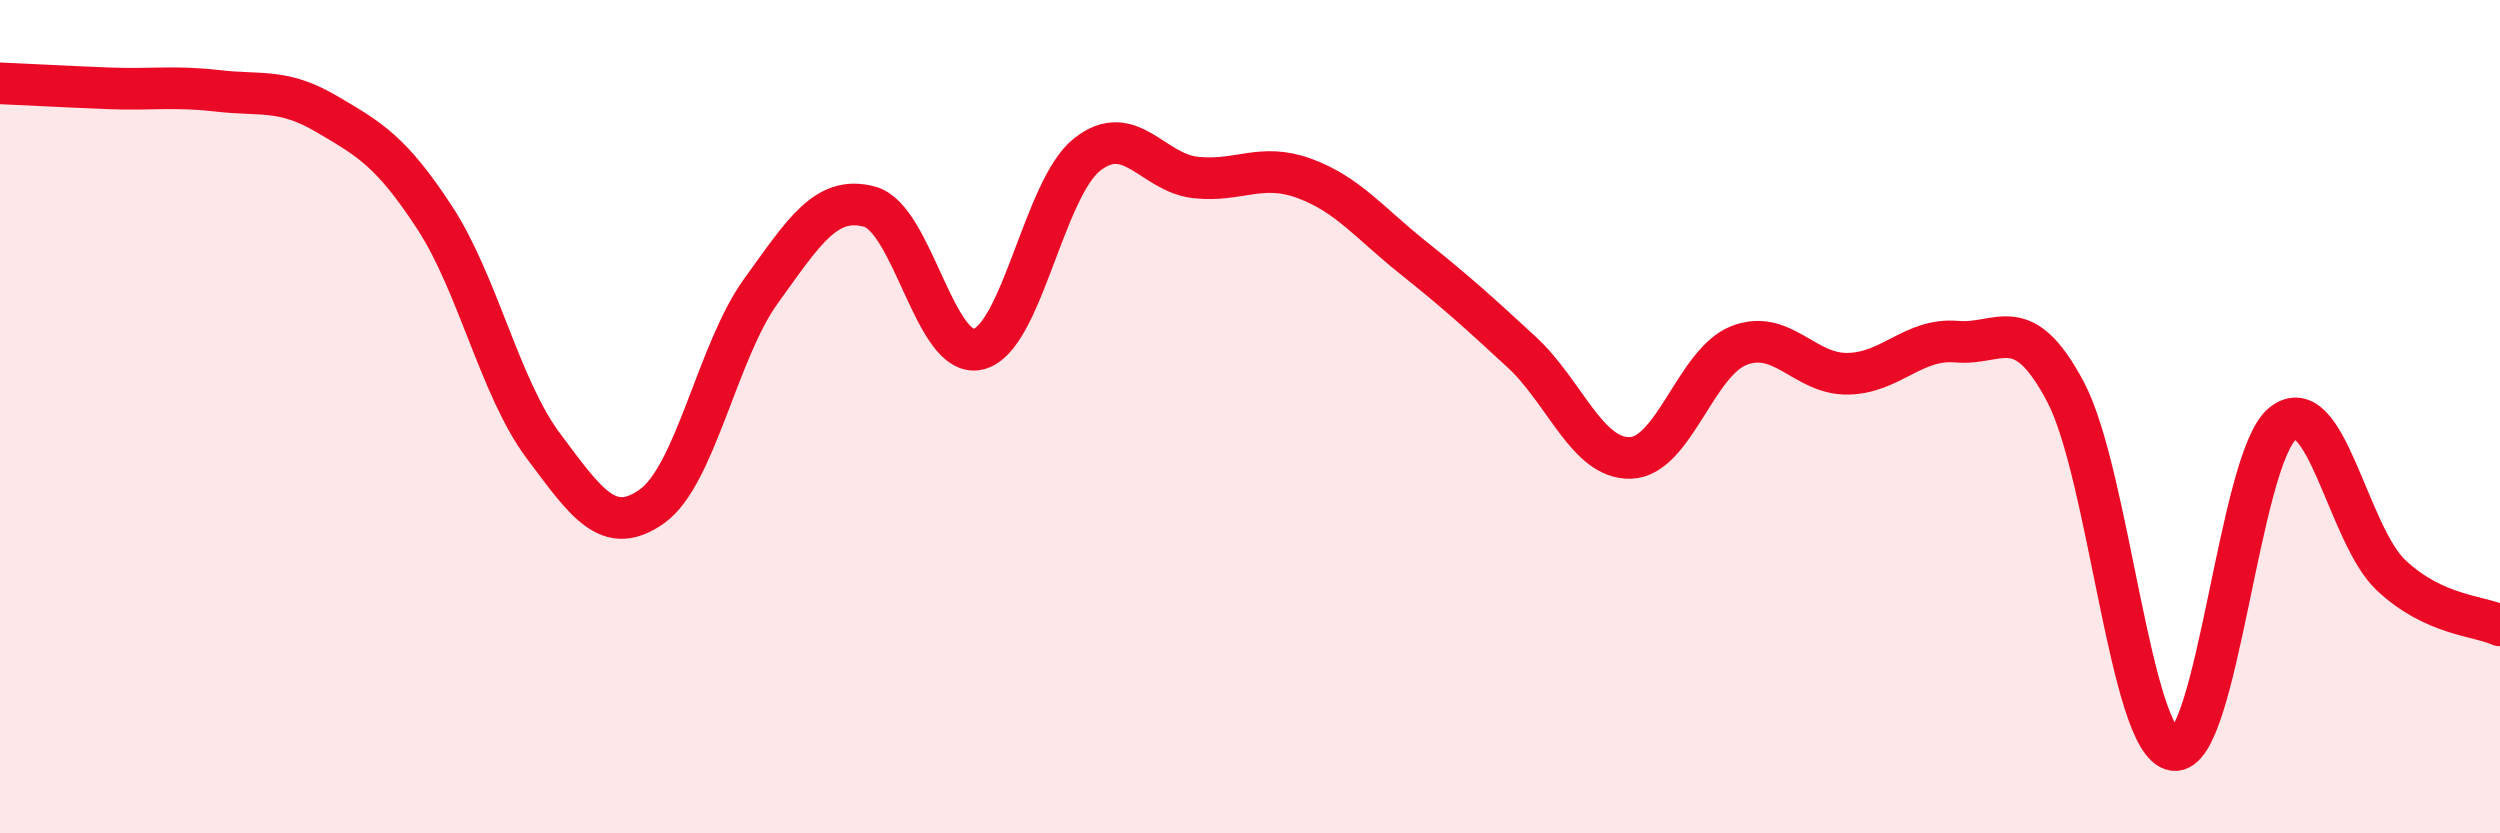 
    <svg width="60" height="20" viewBox="0 0 60 20" xmlns="http://www.w3.org/2000/svg">
      <path
        d="M 0,2 C 0.52,2.02 1.57,2.08 2.61,2.12 C 3.65,2.16 4.18,2.06 5.22,2.18 C 6.26,2.3 6.79,2.12 7.83,2.73 C 8.87,3.34 9.39,3.63 10.43,5.22 C 11.47,6.81 12,9.31 13.04,10.7 C 14.08,12.09 14.61,12.89 15.65,12.15 C 16.69,11.41 17.22,8.43 18.26,6.99 C 19.3,5.55 19.83,4.68 20.87,4.96 C 21.91,5.24 22.44,8.63 23.48,8.38 C 24.52,8.13 25.05,4.53 26.09,3.71 C 27.13,2.89 27.66,4.15 28.7,4.26 C 29.74,4.37 30.26,3.9 31.3,4.28 C 32.34,4.66 32.87,5.35 33.91,6.18 C 34.95,7.01 35.48,7.49 36.52,8.45 C 37.56,9.41 38.09,11.02 39.13,10.99 C 40.17,10.96 40.7,8.69 41.74,8.29 C 42.78,7.89 43.31,8.99 44.35,8.97 C 45.39,8.95 45.92,8.11 46.96,8.2 C 48,8.29 48.53,7.44 49.57,9.4 C 50.61,11.36 51.13,17.85 52.17,18 C 53.21,18.15 53.74,11.01 54.78,10.17 C 55.82,9.33 56.35,12.84 57.39,13.81 C 58.43,14.78 59.48,14.77 60,15.01L60 20L0 20Z"
        fill="#EB0A25"
        opacity="0.1"
        stroke-linecap="round"
        stroke-linejoin="round"
      />
      <path
        d="M 0,2 C 0.52,2.02 1.57,2.08 2.61,2.12 C 3.65,2.16 4.18,2.06 5.22,2.18 C 6.26,2.3 6.79,2.12 7.83,2.73 C 8.87,3.34 9.39,3.63 10.43,5.22 C 11.47,6.81 12,9.31 13.04,10.7 C 14.08,12.09 14.61,12.89 15.65,12.15 C 16.69,11.41 17.22,8.43 18.26,6.99 C 19.3,5.55 19.83,4.68 20.87,4.96 C 21.91,5.24 22.44,8.63 23.48,8.38 C 24.52,8.13 25.05,4.53 26.09,3.71 C 27.13,2.89 27.66,4.15 28.7,4.26 C 29.74,4.37 30.26,3.9 31.3,4.28 C 32.34,4.66 32.87,5.35 33.91,6.18 C 34.95,7.01 35.48,7.49 36.52,8.45 C 37.56,9.41 38.09,11.02 39.13,10.99 C 40.17,10.96 40.7,8.69 41.74,8.29 C 42.78,7.89 43.31,8.99 44.35,8.97 C 45.39,8.95 45.92,8.11 46.96,8.2 C 48,8.29 48.53,7.44 49.57,9.4 C 50.61,11.36 51.13,17.85 52.17,18 C 53.21,18.15 53.74,11.01 54.78,10.17 C 55.82,9.33 56.35,12.84 57.39,13.81 C 58.43,14.78 59.48,14.77 60,15.01"
        stroke="#EB0A25"
        stroke-width="1"
        fill="none"
        stroke-linecap="round"
        stroke-linejoin="round"
      />
    </svg>
  